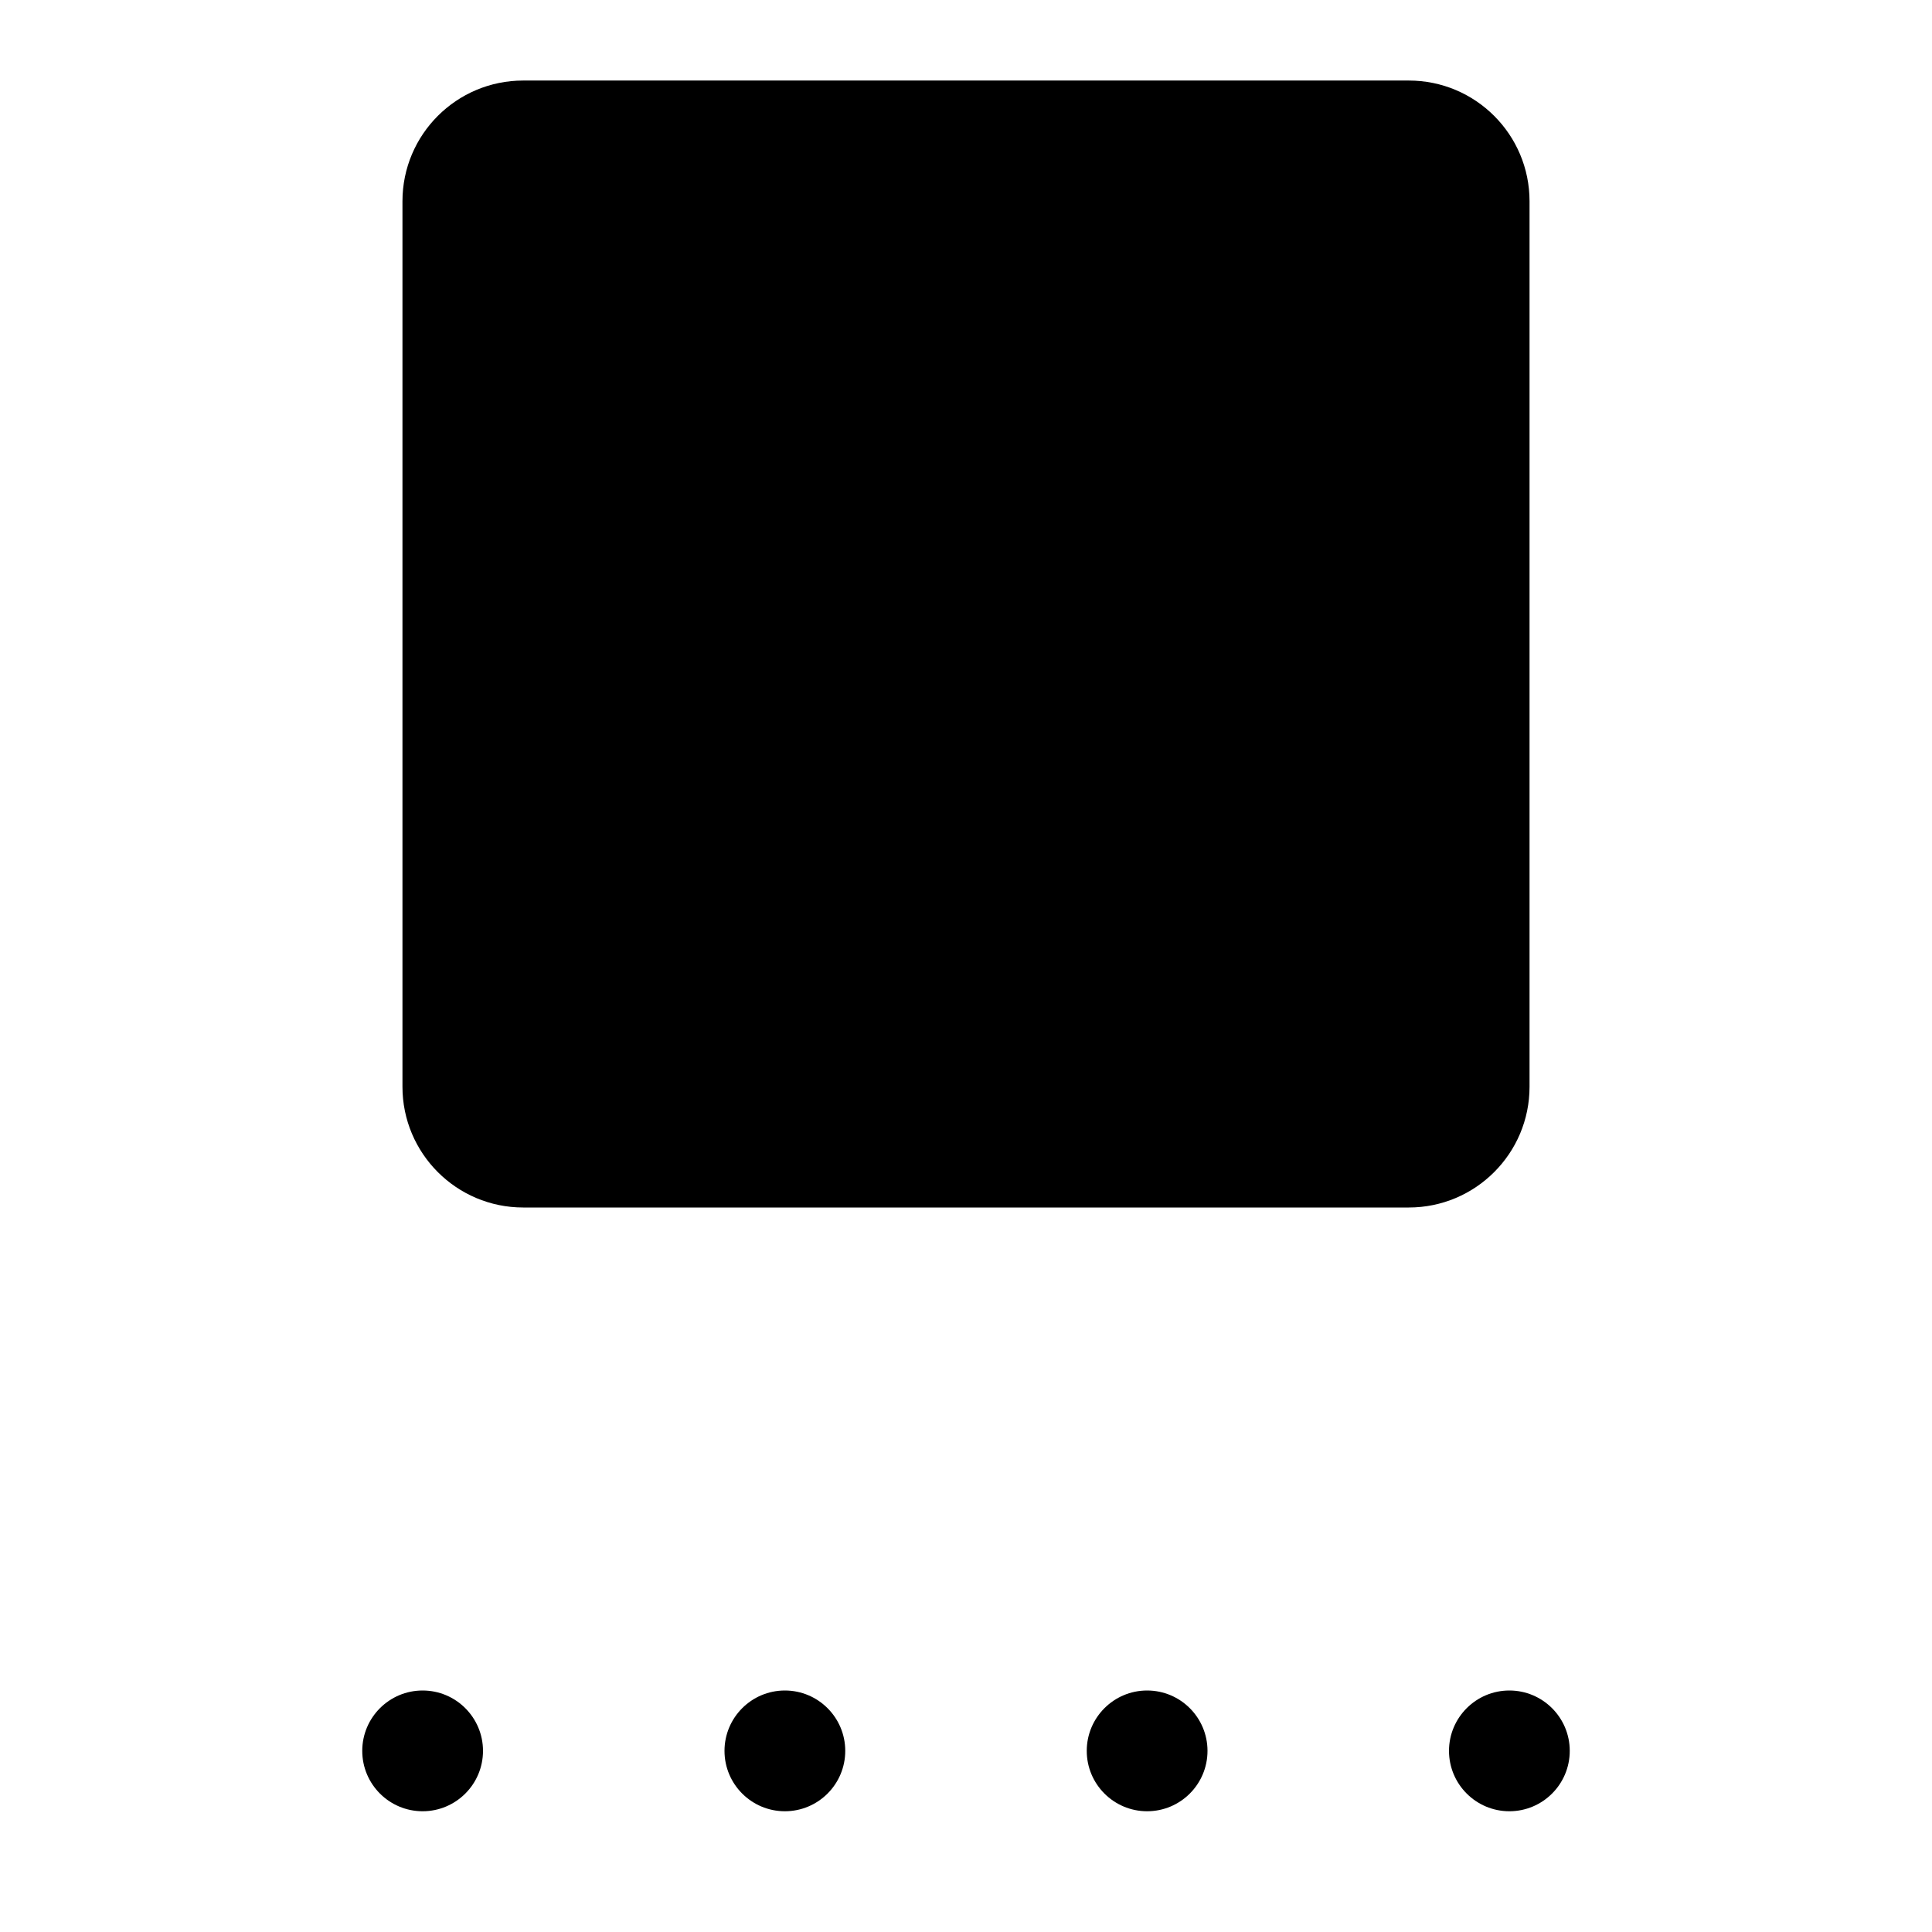<svg xmlns="http://www.w3.org/2000/svg" viewBox="0 0 16 16" stroke-linecap="round" stroke-linejoin="round">
    <path d="m4.333.667h7.334c.552 0 1 .447 1 1v7.333c0 .552-.448 1-1 1h-7.334c-.552 0-1-.448-1-1v-7.333c0-.553.448-1 1-1zm8.667 13.833c0 .276-.224.5-.5.5s-.5-.224-.5-.5.224-.5.5-.5.5.224.5.5zm-3 0c0 .276-.224.5-.5.5s-.5-.224-.5-.5.224-.5.5-.5.5.224.5.5zm-3 0c0 .276-.224.5-.5.5s-.5-.224-.5-.5.224-.5.5-.5.5.224.5.5zm-3 0c0 .276-.224.5-.5.5s-.5-.224-.5-.5.224-.5.5-.5.5.224.5.5z"/>
</svg>